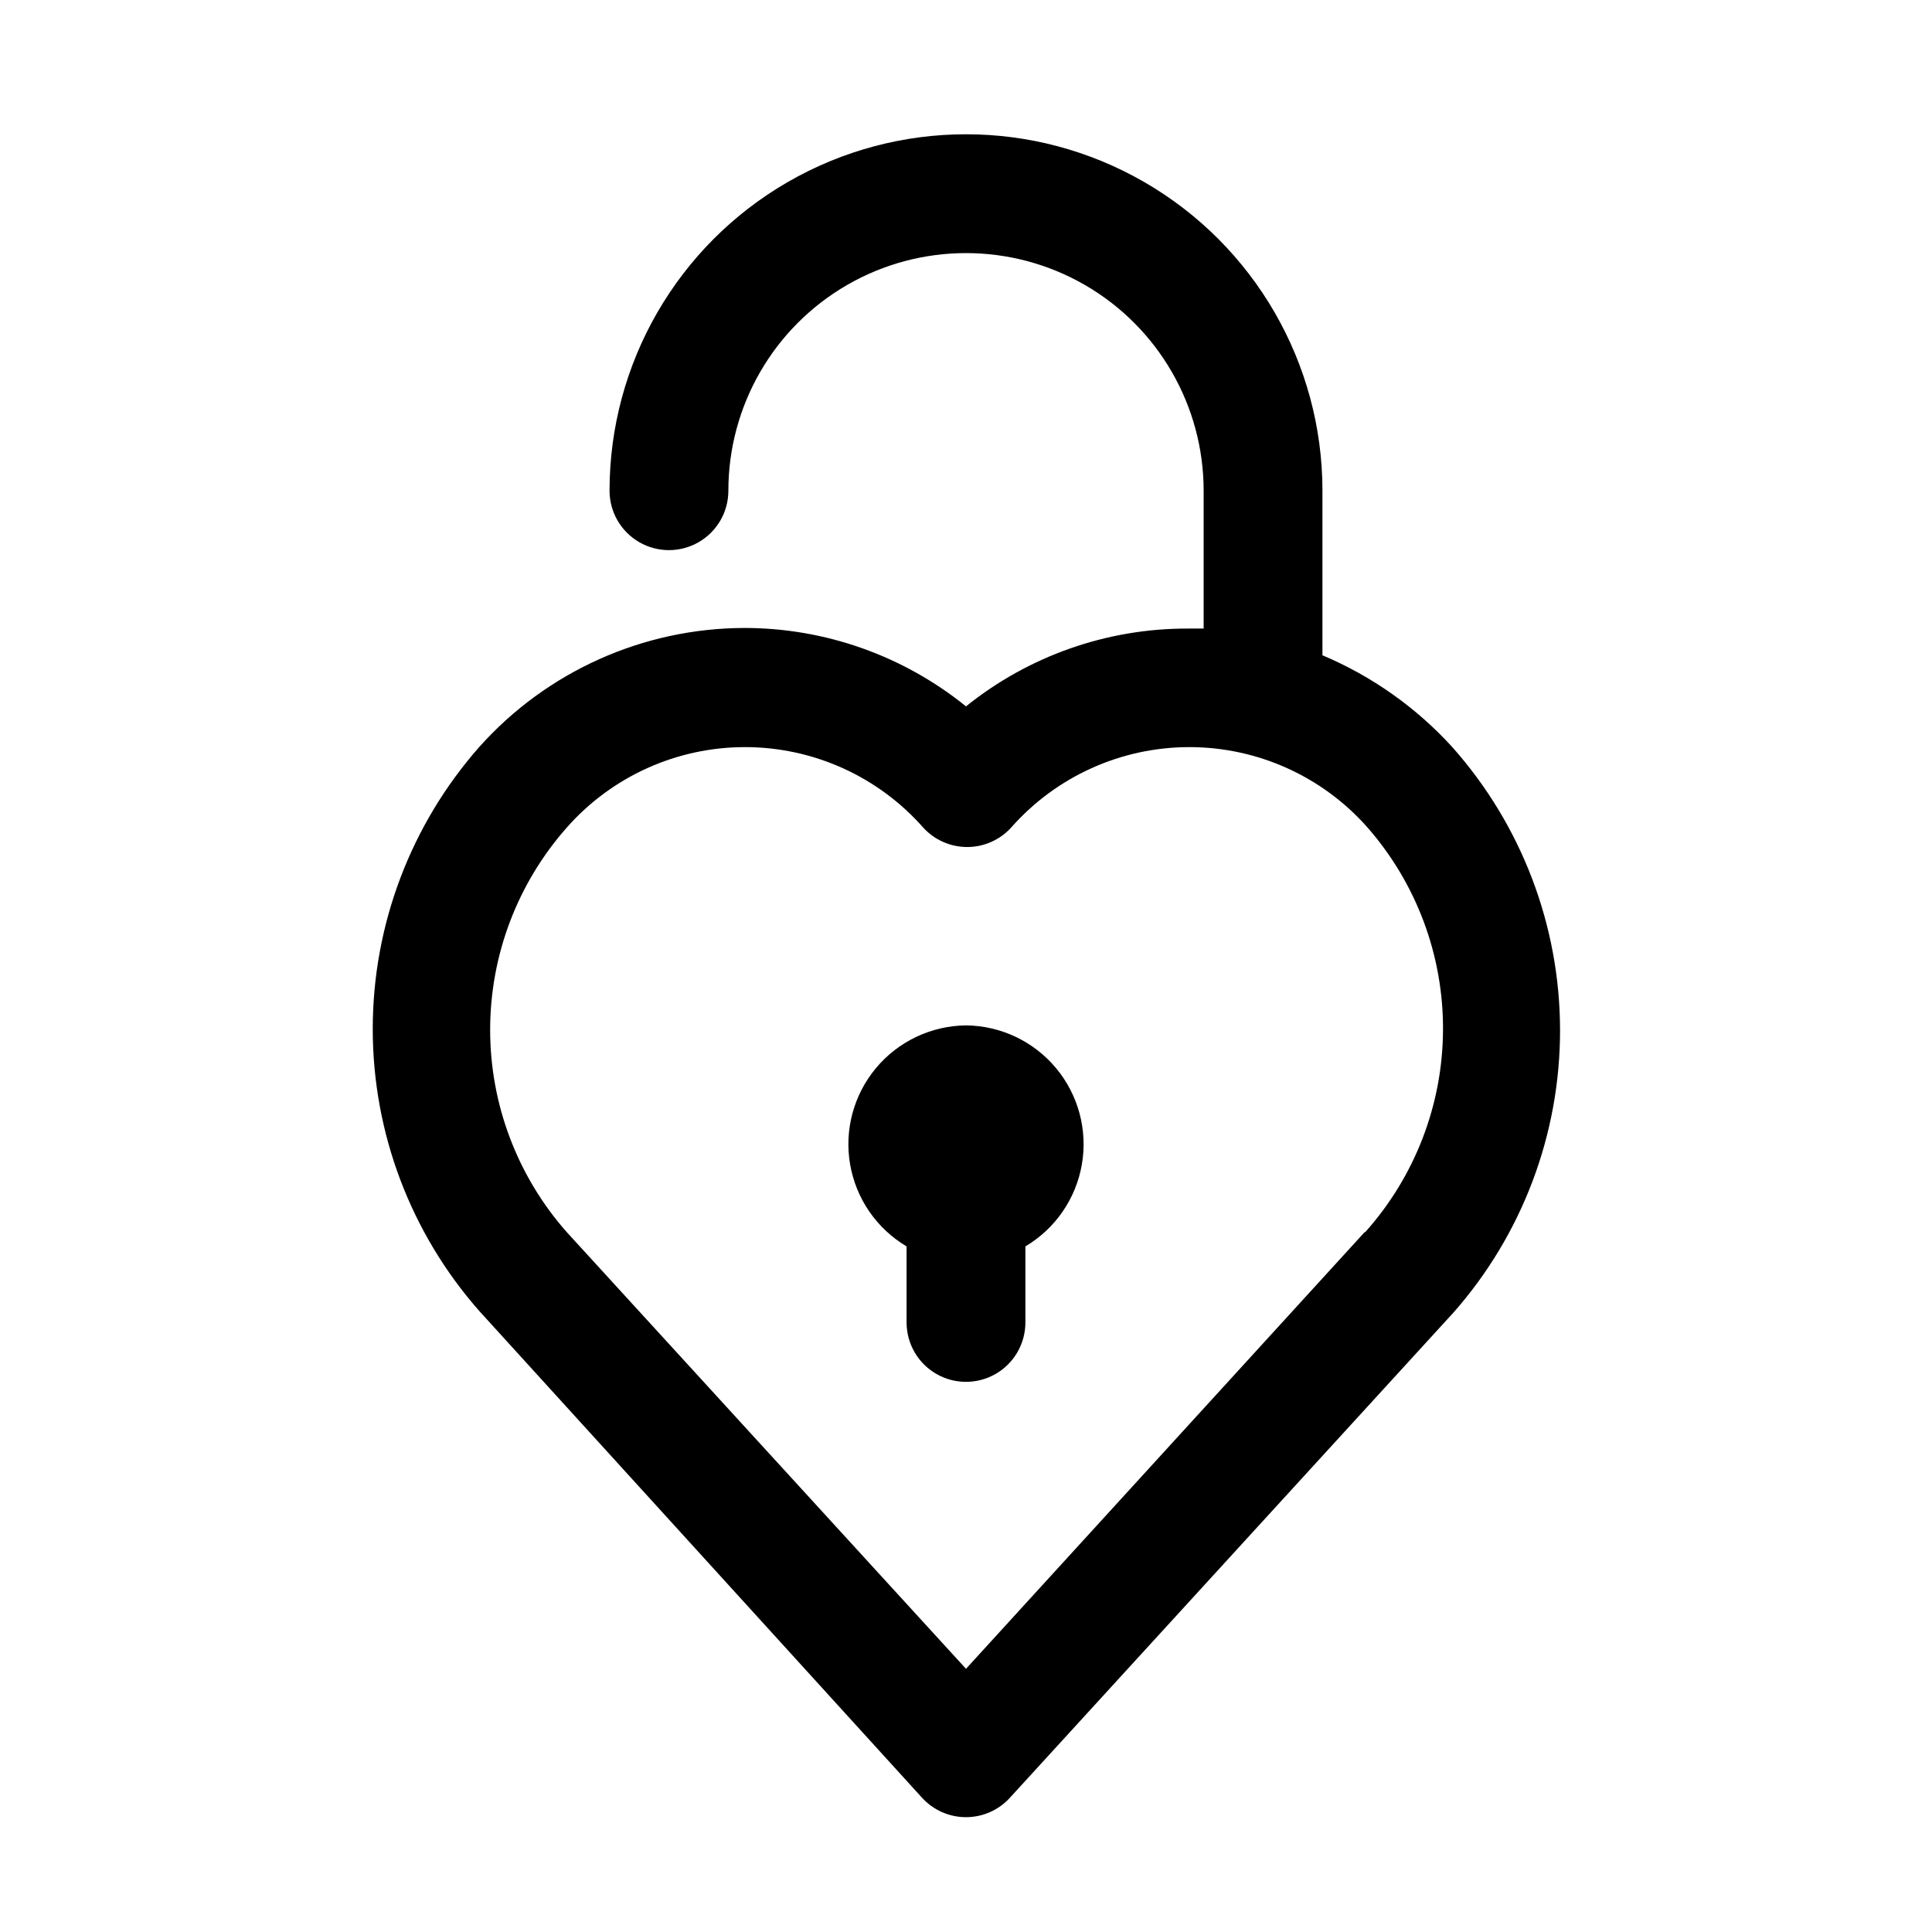 <?xml version="1.0" encoding="UTF-8"?>
<!-- Uploaded to: SVG Repo, www.svgrepo.com, Generator: SVG Repo Mixer Tools -->
<svg fill="#000000" width="800px" height="800px" version="1.1" viewBox="144 144 512 512" xmlns="http://www.w3.org/2000/svg">
 <g>
  <path d="m528.94 342.06c-9.582-10.539-21.348-18.867-34.48-24.402v-43.609c0-33.75-18.004-64.934-47.23-81.809-29.227-16.875-65.238-16.875-94.465 0s-47.23 48.059-47.23 81.809c0 5.625 3 10.82 7.871 13.633s10.871 2.812 15.742 0c4.875-2.812 7.875-8.008 7.875-13.633 0-22.5 12.004-43.289 31.488-54.539s43.488-11.25 62.977 0c19.484 11.25 31.488 32.039 31.488 54.539v36.527h-4.254c-21.355-0.047-42.086 7.234-58.723 20.621-16.621-13.445-37.352-20.781-58.727-20.781-26.816 0.055-52.344 11.504-70.219 31.488-18.219 20.652-28.273 47.246-28.273 74.785s10.055 54.133 28.273 74.785l117.29 128.94c2.984 3.285 7.215 5.156 11.652 5.156 4.434 0 8.664-1.871 11.648-5.156l117.45-128.47 0.004 0.004c18.281-20.691 28.359-47.359 28.332-74.973-0.031-27.613-10.164-54.258-28.492-74.914zm-23.301 128.47-105.64 115.72-105.8-115.72c-13.082-14.793-20.305-33.859-20.305-53.609 0-19.746 7.223-38.812 20.305-53.605 11.953-13.559 29.156-21.324 47.23-21.324 18.074 0 35.277 7.766 47.234 21.324 2.984 3.281 7.215 5.152 11.648 5.152 4.438 0 8.668-1.871 11.652-5.152 11.953-13.559 29.156-21.324 47.23-21.324 18.074 0 35.277 7.766 47.234 21.324 12.996 14.867 20.105 33.977 19.988 53.727-0.117 19.746-7.449 38.773-20.621 53.488z"/>
  <path d="m400 415.74c-9.227 0.094-17.949 4.231-23.859 11.316-5.91 7.086-8.418 16.406-6.856 25.5s7.035 17.043 14.969 21.75v20.152c0 5.625 3 10.824 7.871 13.637s10.875 2.812 15.746 0 7.871-8.012 7.871-13.637v-20.152c7.938-4.707 13.406-12.656 14.969-21.75s-0.945-18.414-6.856-25.5c-5.91-7.086-14.629-11.223-23.855-11.316z"/>
 </g>
</svg>
